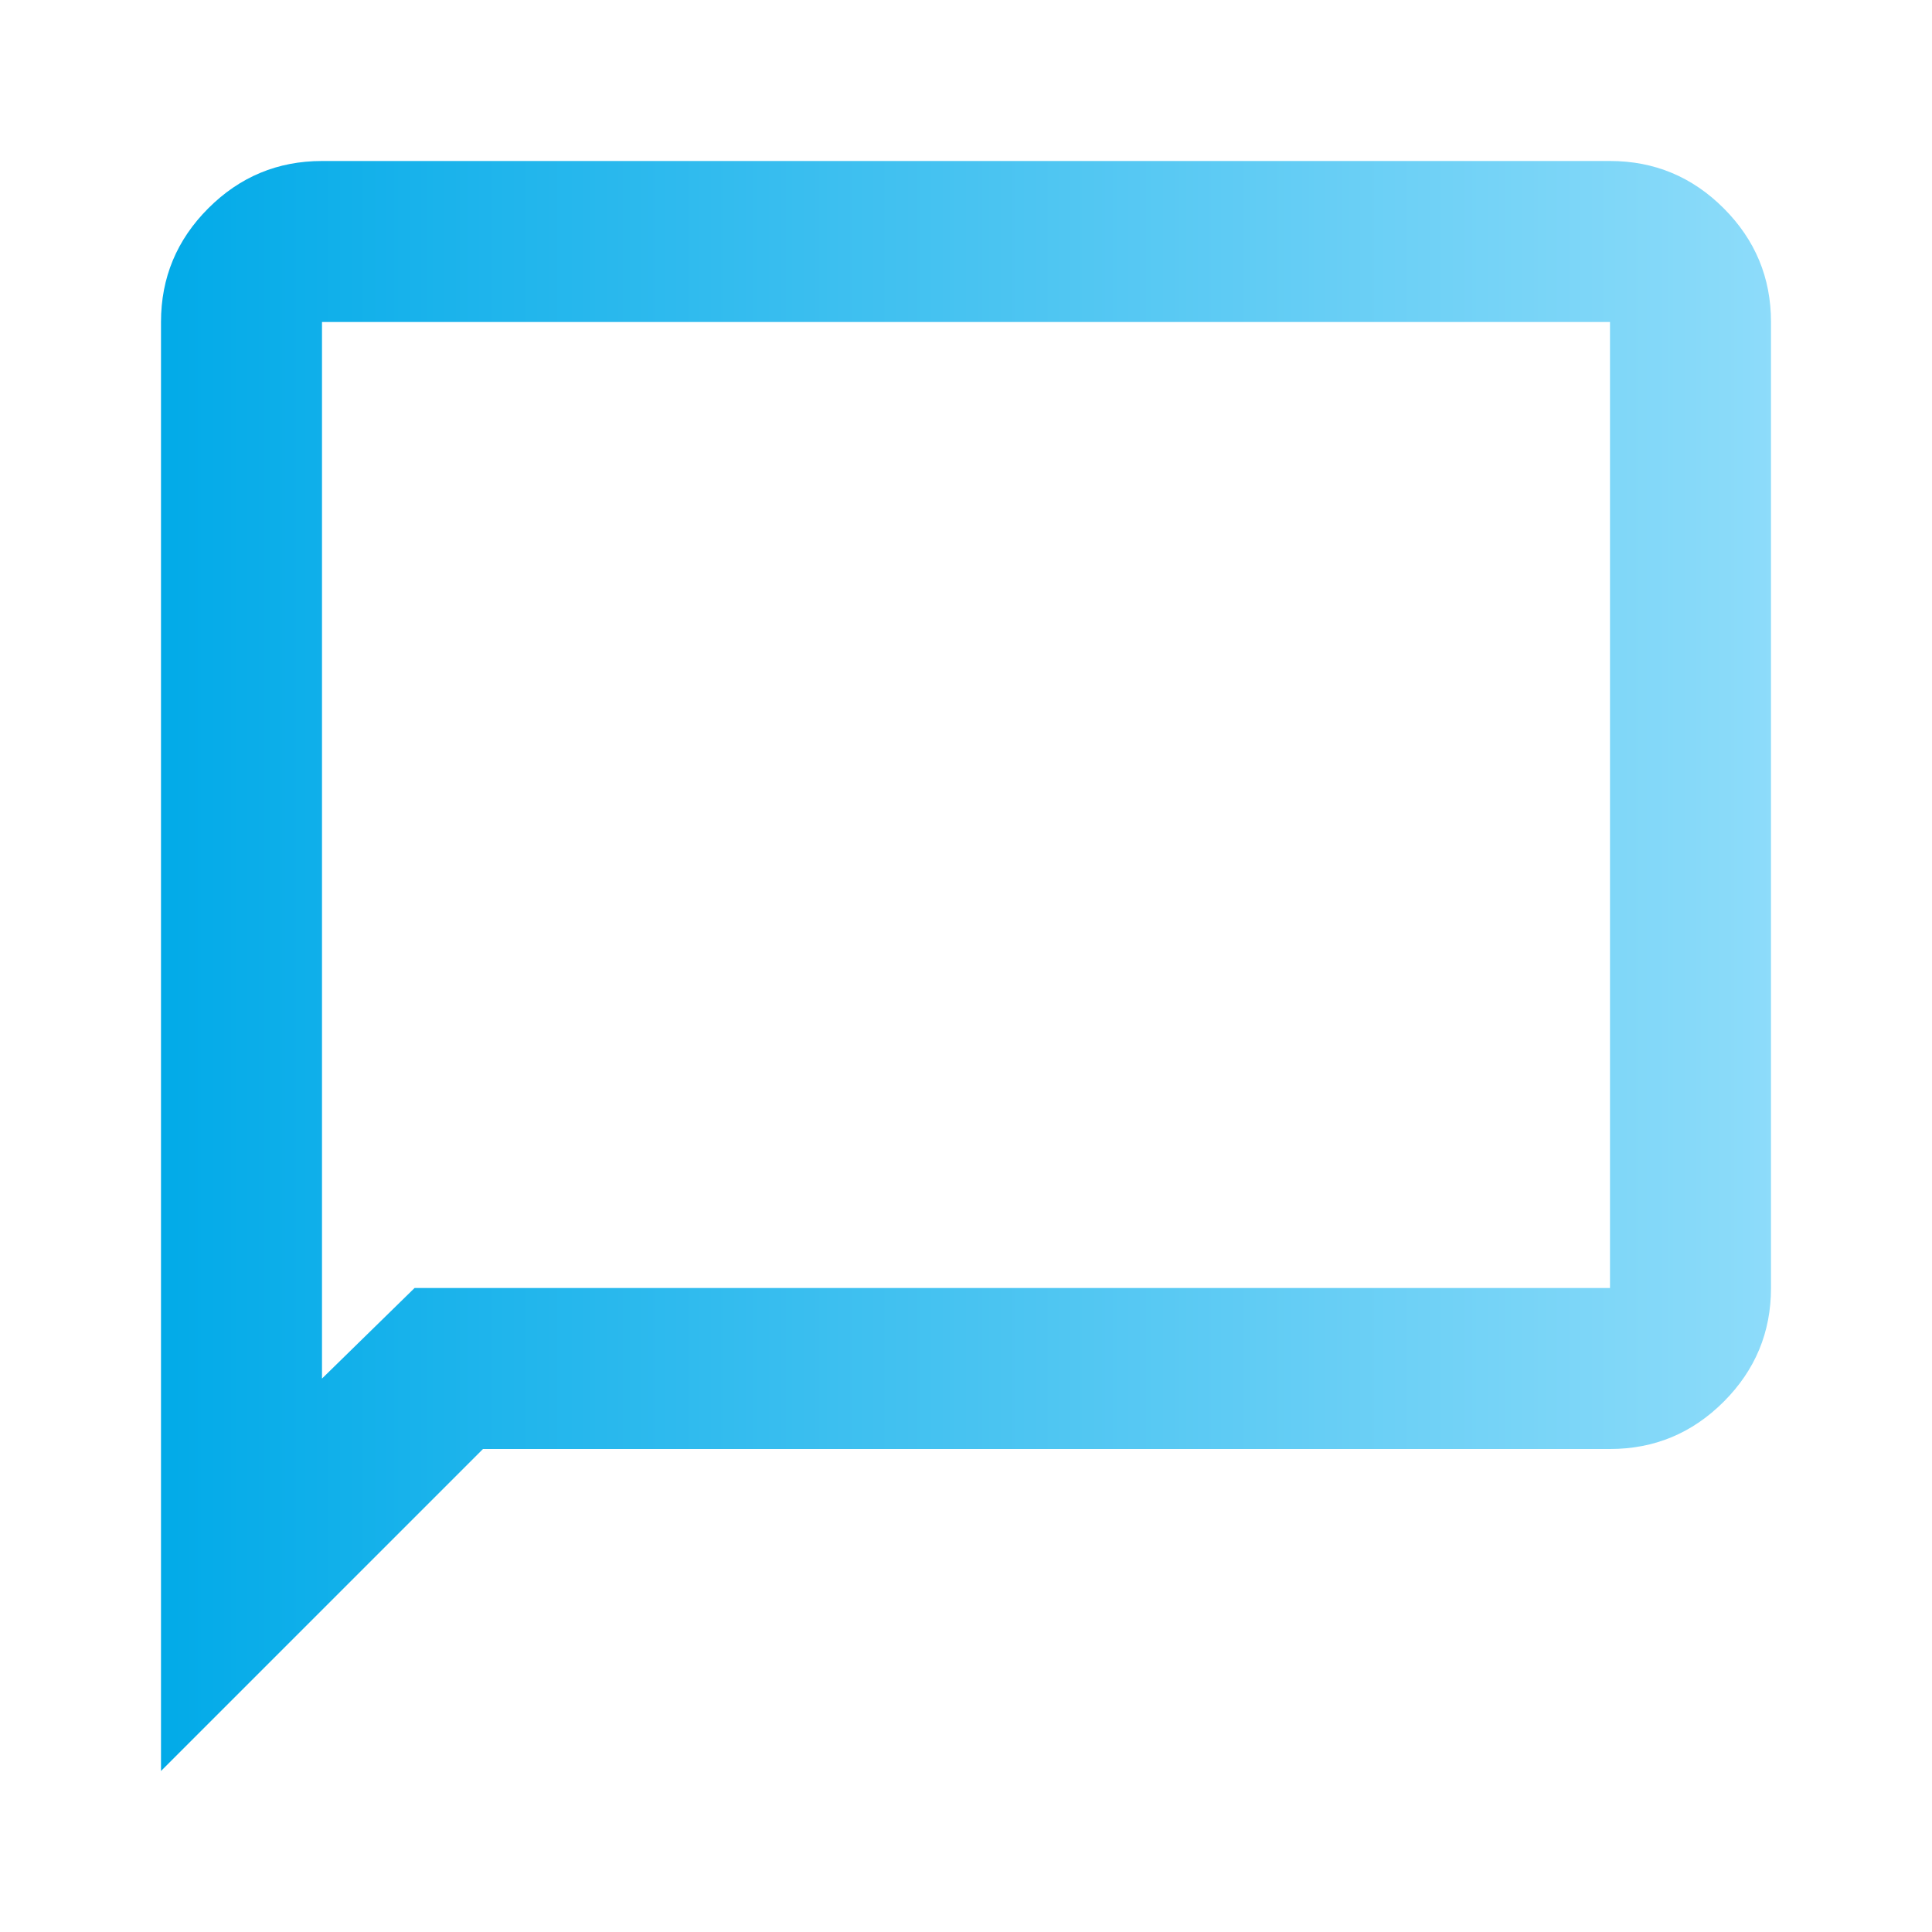 <svg xmlns="http://www.w3.org/2000/svg" width="24" height="24" fill="#01AAE8" viewBox="0 -960 960 960"><defs><linearGradient id="a" x1="0%" x2="100%" y1="0%" y2="0%"><stop offset="0%" style="stop-color:#01aae8;stop-opacity:1"/><stop offset="100%" style="stop-color:#8edcfa;stop-opacity:1"/></linearGradient></defs><path fill="url(#a)" d="M80-80v-720q0-33 23.5-56.5T160-880h640q33 0 56.5 23.5T880-800v480q0 33-23.5 56.5T800-240H240L80-80Zm126-240h594v-480H160v525l46-45Zm-46 0v-480 480Z"/></svg>